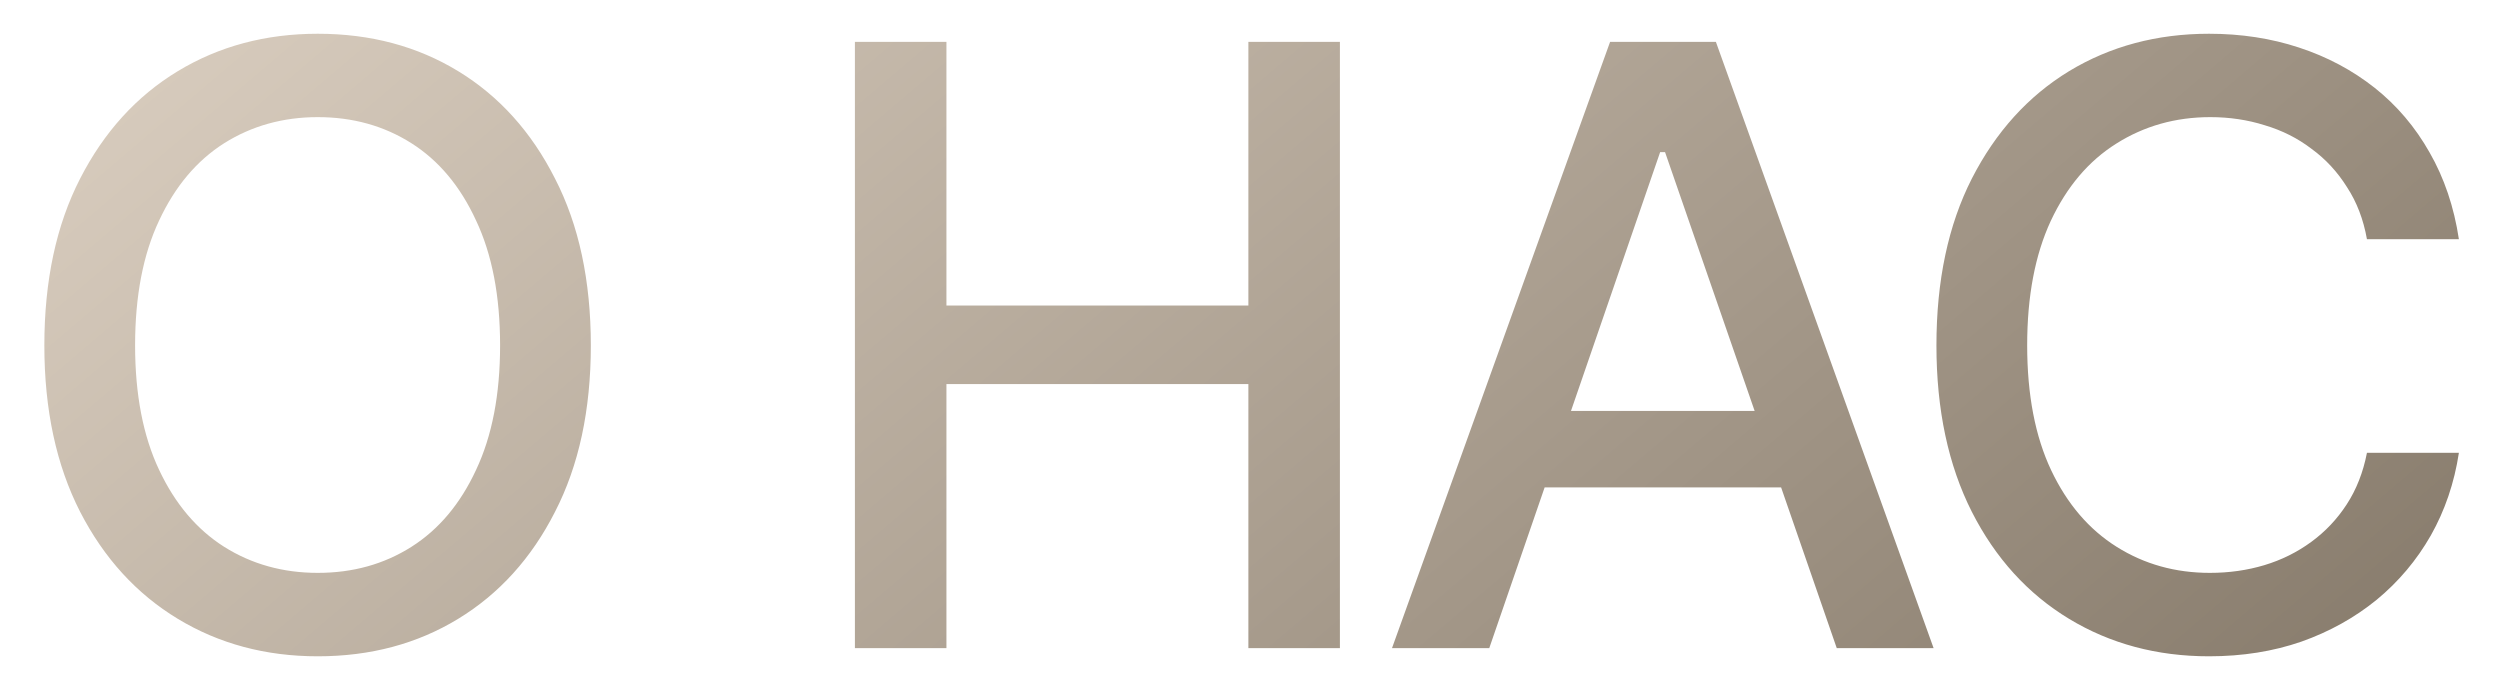 <?xml version="1.0" encoding="UTF-8"?> <svg xmlns="http://www.w3.org/2000/svg" width="54" height="15" viewBox="0 0 54 15" fill="none"><path d="M6.864 14.176C5.739 14.176 4.731 13.906 3.841 13.367C2.95 12.828 2.247 12.058 1.731 11.056C1.216 10.048 0.958 8.85 0.958 7.461C0.958 6.061 1.216 4.859 1.731 3.857C2.247 2.85 2.95 2.076 3.841 1.537C4.731 0.998 5.739 0.729 6.864 0.729C8.001 0.729 9.012 0.998 9.896 1.537C10.781 2.076 11.479 2.85 11.988 3.857C12.504 4.859 12.762 6.061 12.762 7.461C12.762 8.855 12.504 10.054 11.988 11.056C11.479 12.058 10.781 12.828 9.896 13.367C9.012 13.906 8.001 14.176 6.864 14.176ZM6.864 12.374C7.62 12.374 8.294 12.187 8.886 11.812C9.478 11.437 9.943 10.883 10.283 10.15C10.629 9.418 10.802 8.521 10.802 7.461C10.802 6.395 10.629 5.495 10.283 4.763C9.943 4.024 9.478 3.468 8.886 3.093C8.294 2.718 7.62 2.53 6.864 2.53C6.114 2.53 5.44 2.718 4.843 3.093C4.251 3.468 3.782 4.024 3.437 4.763C3.091 5.495 2.918 6.395 2.918 7.461C2.918 8.521 3.091 9.418 3.437 10.15C3.782 10.883 4.251 11.437 4.843 11.812C5.44 12.187 6.114 12.374 6.864 12.374ZM18.466 14V0.904H20.443V6.6H26.965V0.904H28.942V14H26.965V8.296H20.443V14H18.466ZM32.168 14H30.067L34.778 0.904H37.063L41.766 14H39.674L35.965 3.286H35.859L32.168 14ZM32.52 8.876H39.313V10.528H32.52V8.876ZM47.716 14.176C46.591 14.176 45.583 13.906 44.692 13.367C43.802 12.828 43.102 12.058 42.592 11.056C42.082 10.048 41.827 8.85 41.827 7.461C41.827 6.061 42.082 4.859 42.592 3.857C43.107 2.85 43.808 2.076 44.692 1.537C45.583 0.998 46.591 0.729 47.716 0.729C48.407 0.729 49.055 0.828 49.658 1.027C50.268 1.227 50.812 1.517 51.293 1.897C51.773 2.278 52.169 2.744 52.48 3.295C52.796 3.846 53.007 4.47 53.112 5.167H51.126C51.05 4.739 50.906 4.364 50.695 4.042C50.49 3.714 50.235 3.438 49.931 3.216C49.632 2.987 49.295 2.817 48.92 2.706C48.551 2.589 48.158 2.53 47.742 2.53C46.992 2.53 46.315 2.721 45.712 3.102C45.114 3.477 44.643 4.033 44.297 4.771C43.957 5.504 43.787 6.4 43.787 7.461C43.787 8.527 43.96 9.427 44.306 10.159C44.651 10.886 45.123 11.437 45.721 11.812C46.318 12.187 46.989 12.374 47.733 12.374C48.149 12.374 48.542 12.318 48.911 12.207C49.28 12.096 49.617 11.929 49.922 11.706C50.227 11.483 50.481 11.214 50.687 10.898C50.898 10.575 51.044 10.203 51.126 9.781H53.112C53.013 10.432 52.81 11.026 52.506 11.565C52.201 12.099 51.812 12.562 51.337 12.954C50.862 13.341 50.32 13.643 49.711 13.859C49.102 14.07 48.437 14.176 47.716 14.176Z" fill="url(#paint0_linear_555_846)"></path><defs><linearGradient id="paint0_linear_555_846" x1="-0.058" y1="-2.24" x2="43.399" y2="48.881" gradientUnits="userSpaceOnUse"><stop stop-color="#E0D4C6"></stop><stop offset="1" stop-color="#605444"></stop></linearGradient></defs></svg> 